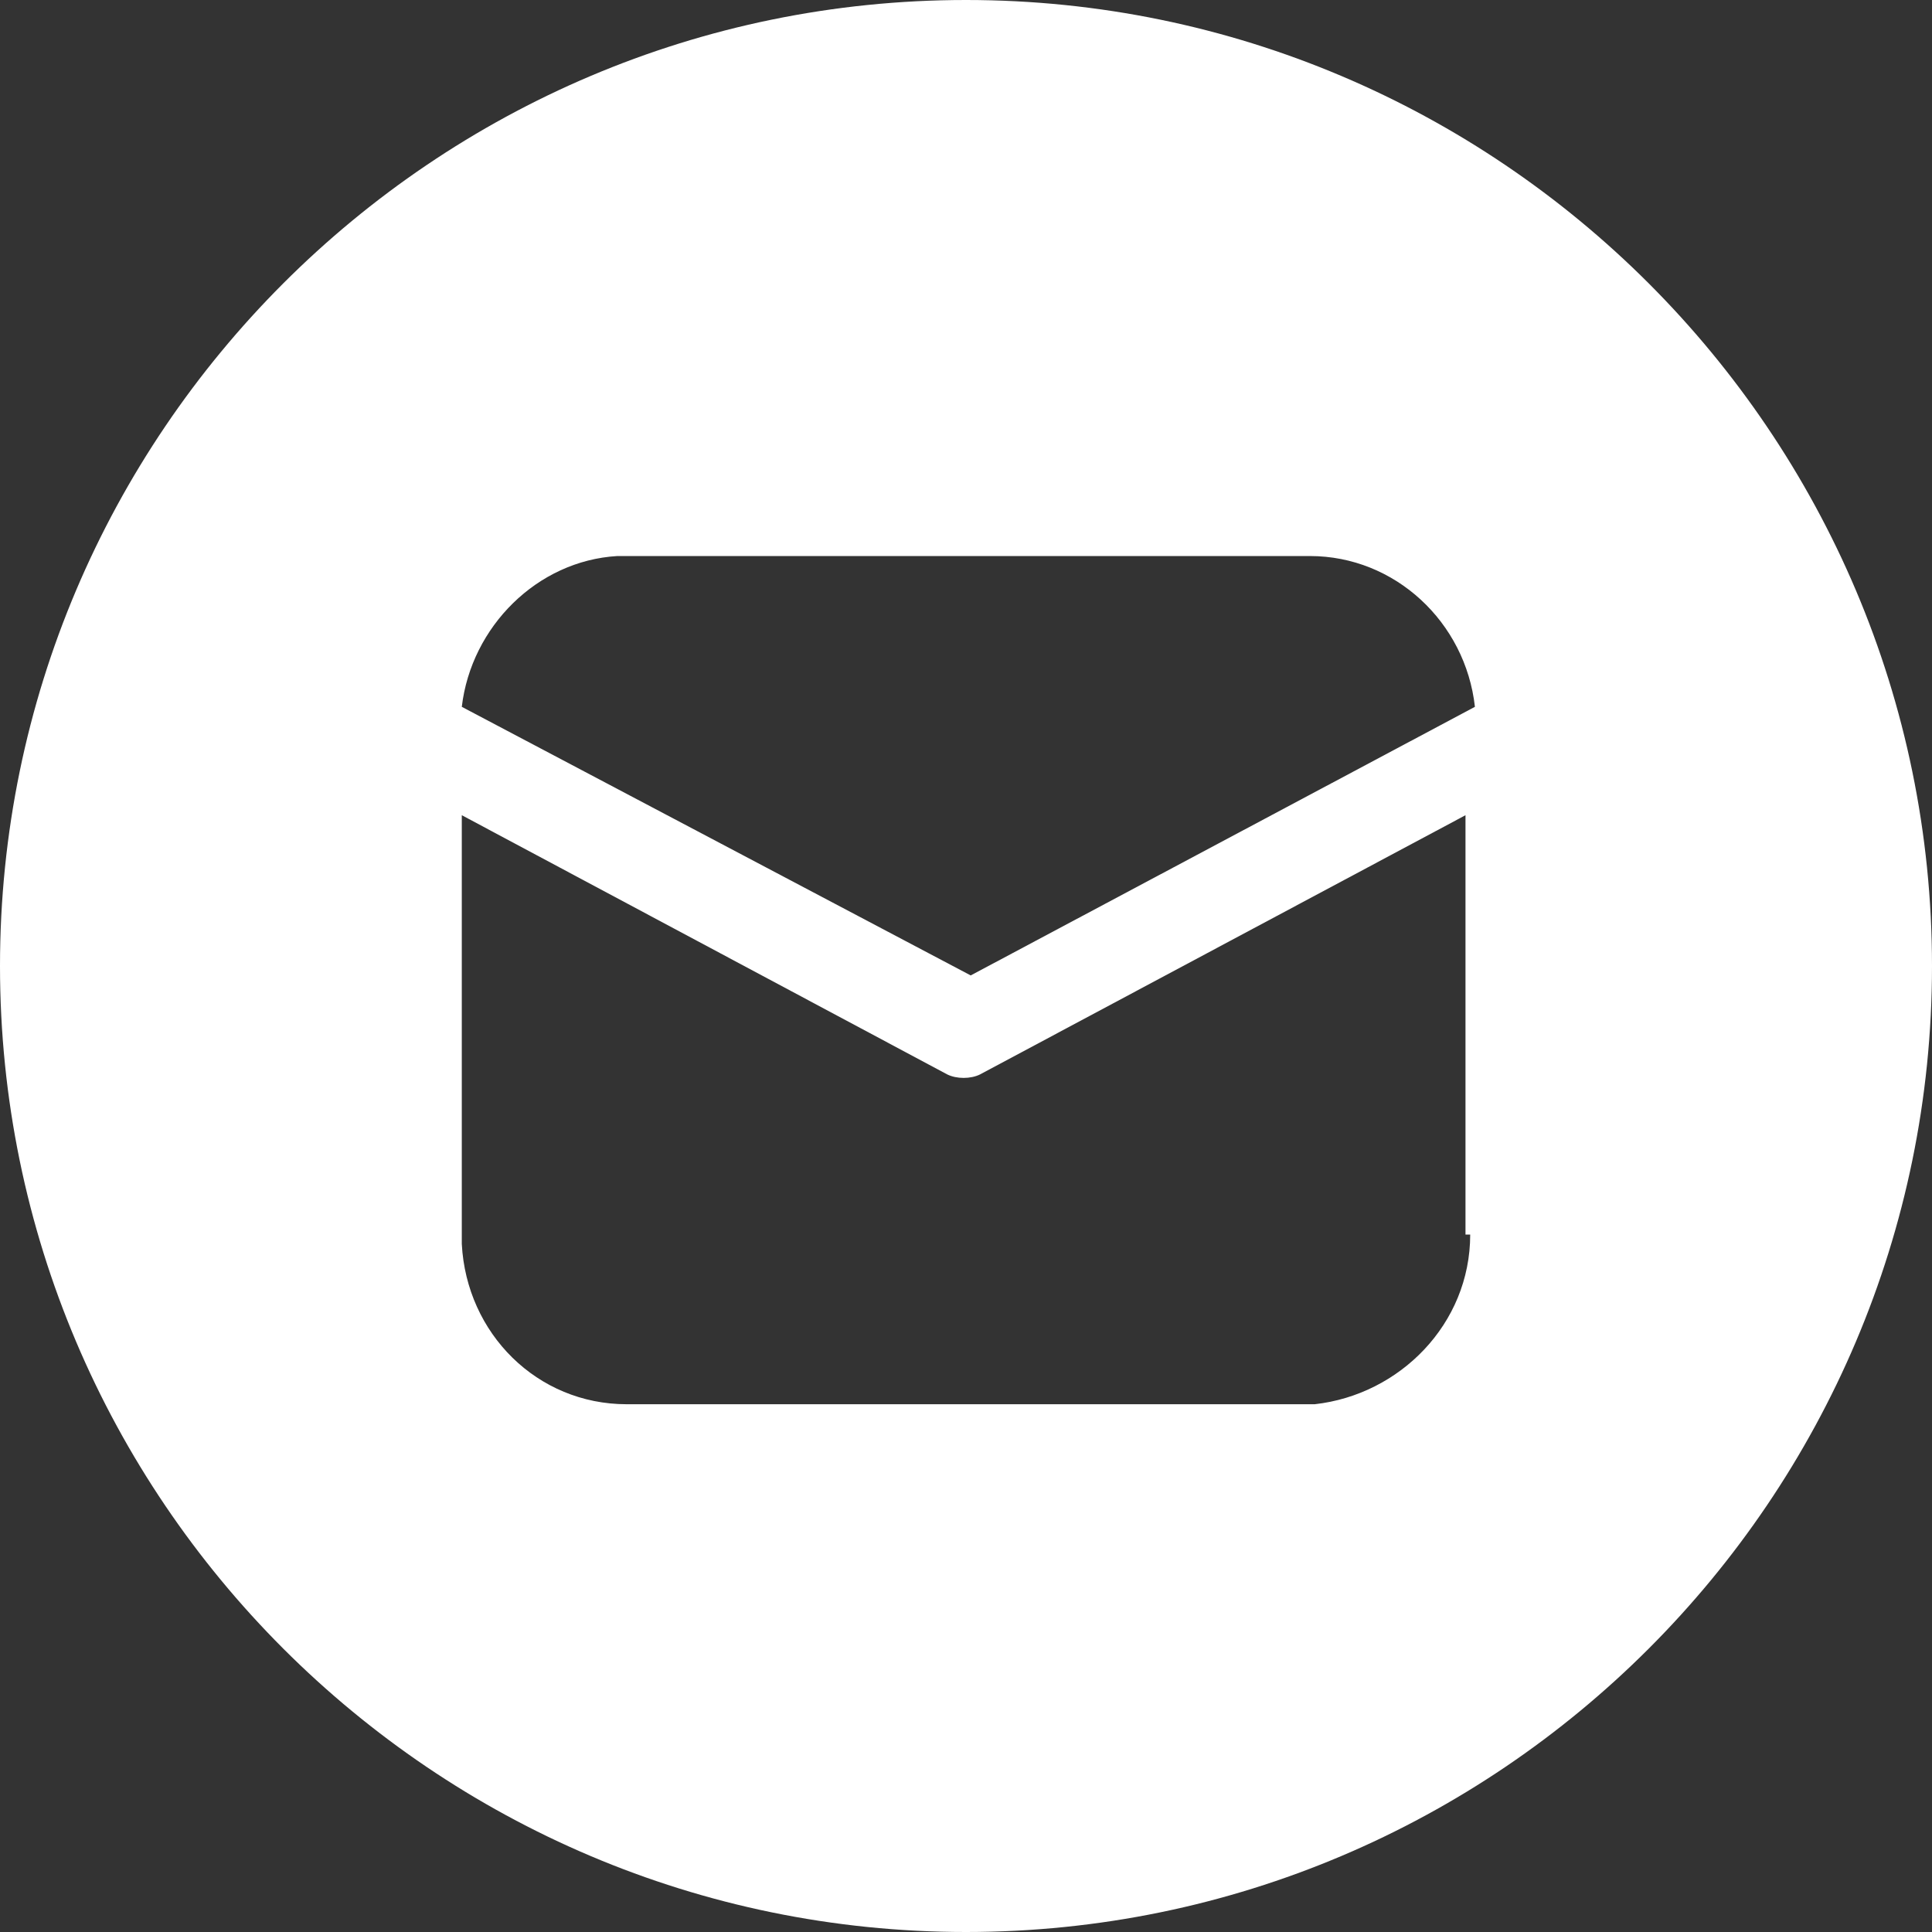 <?xml version="1.0" encoding="UTF-8"?>
<svg xmlns="http://www.w3.org/2000/svg" width="41" height="41" viewBox="0 0 41 41" fill="none">
  <rect x="0" y="0" width="41" height="41" fill="#333333" stroke="none"/>
  <g clip-path="url(#clip0_146_11)">
    <path d="M20.5 0C9.2 0 0 9.2 0 20.5C0 31.8 9.2 41 20.5 41C31.8 41 41 31.8 41 20.5C41 9.2 31.8 0 20.5 0ZM13.1 11.8H13.3H27.8C29.6 11.8 31.1 13.2 31.3 15L20.6 20.7L9.8 15C10 13.3 11.4 11.9 13.1 11.8ZM31.2 26.2C31.2 28.1 29.7 29.6 27.9 29.8H27.7H13.3C11.4 29.8 9.9 28.3 9.8 26.4V26.2V17.3L20.1 22.8C20.3 22.9 20.6 22.9 20.8 22.8L31.1 17.3V26.2H31.2Z" fill="white"></path>
  </g>
  <defs>
    <clipPath id="clip0_146_11">
      <rect width="41" height="41" fill="white"></rect>
    </clipPath>
  </defs>
</svg>
